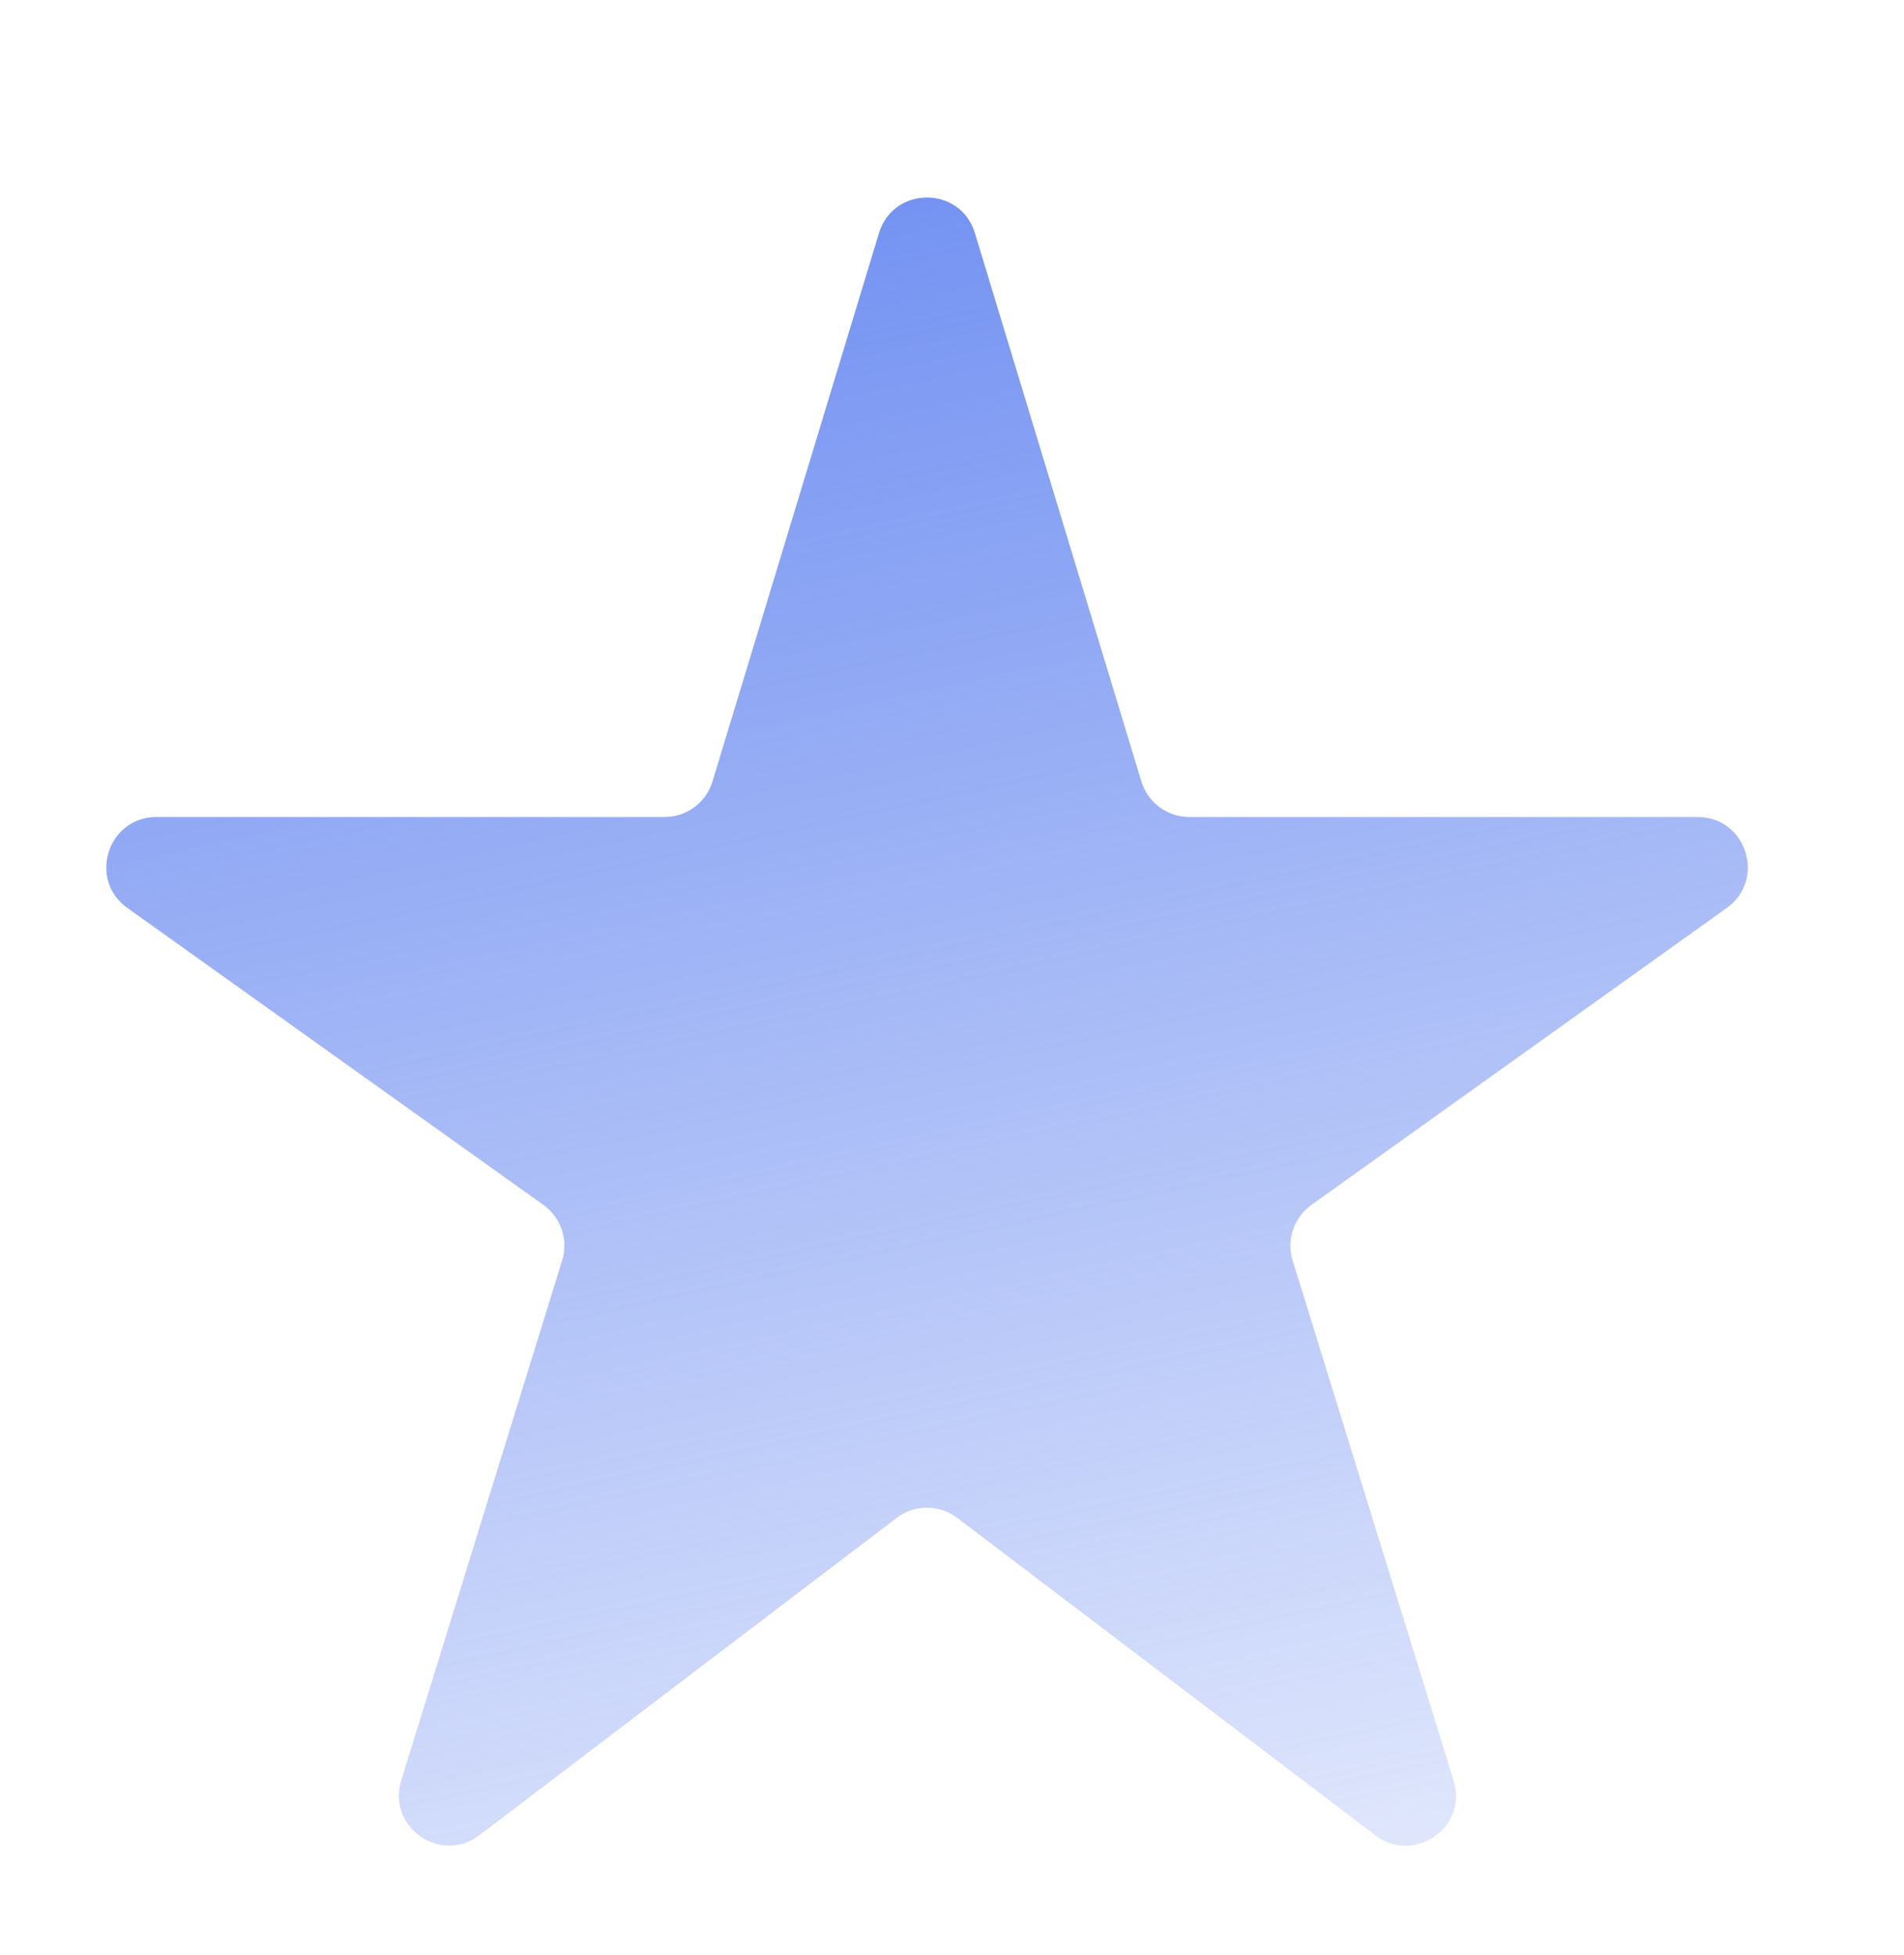 <svg width="38" height="39" viewBox="0 0 38 39" fill="none" xmlns="http://www.w3.org/2000/svg">
<g id="Star rate" clip-path="url(#clip0_213_1688)">
<g id="Group">
<path id="Vector" d="M23.737 16.3C23.297 16.3 22.908 16.012 22.78 15.591L19.457 4.65C19.169 3.704 17.831 3.704 17.543 4.65L14.22 15.591C14.092 16.012 13.704 16.3 13.263 16.3H3.123C2.15 16.3 1.75 17.549 2.542 18.114L10.845 24.039C11.196 24.289 11.347 24.737 11.219 25.149L8.008 35.521C7.72 36.45 8.794 37.201 9.568 36.613L17.895 30.283C18.253 30.011 18.747 30.011 19.105 30.283L27.452 36.617C28.227 37.205 29.299 36.454 29.012 35.525L25.799 25.148C25.672 24.736 25.822 24.289 26.173 24.039L34.463 18.114C35.254 17.548 34.854 16.3 33.881 16.3H23.737Z" fill="url(#paint0_linear_213_1688)"/>
</g>
</g>
<defs>
<linearGradient id="paint0_linear_213_1688" x1="18.5" y1="1.5" x2="28.328" y2="47.172" gradientUnits="userSpaceOnUse">
<stop stop-color="#6D8DF1"/>
<stop offset="1" stop-color="#6D8DF1" stop-opacity="0"/>
</linearGradient>
<clipPath id="clip0_213_1688">
<rect width="38" height="38" fill="white" transform="translate(0 0.5)"/>
</clipPath>
</defs>
</svg>
